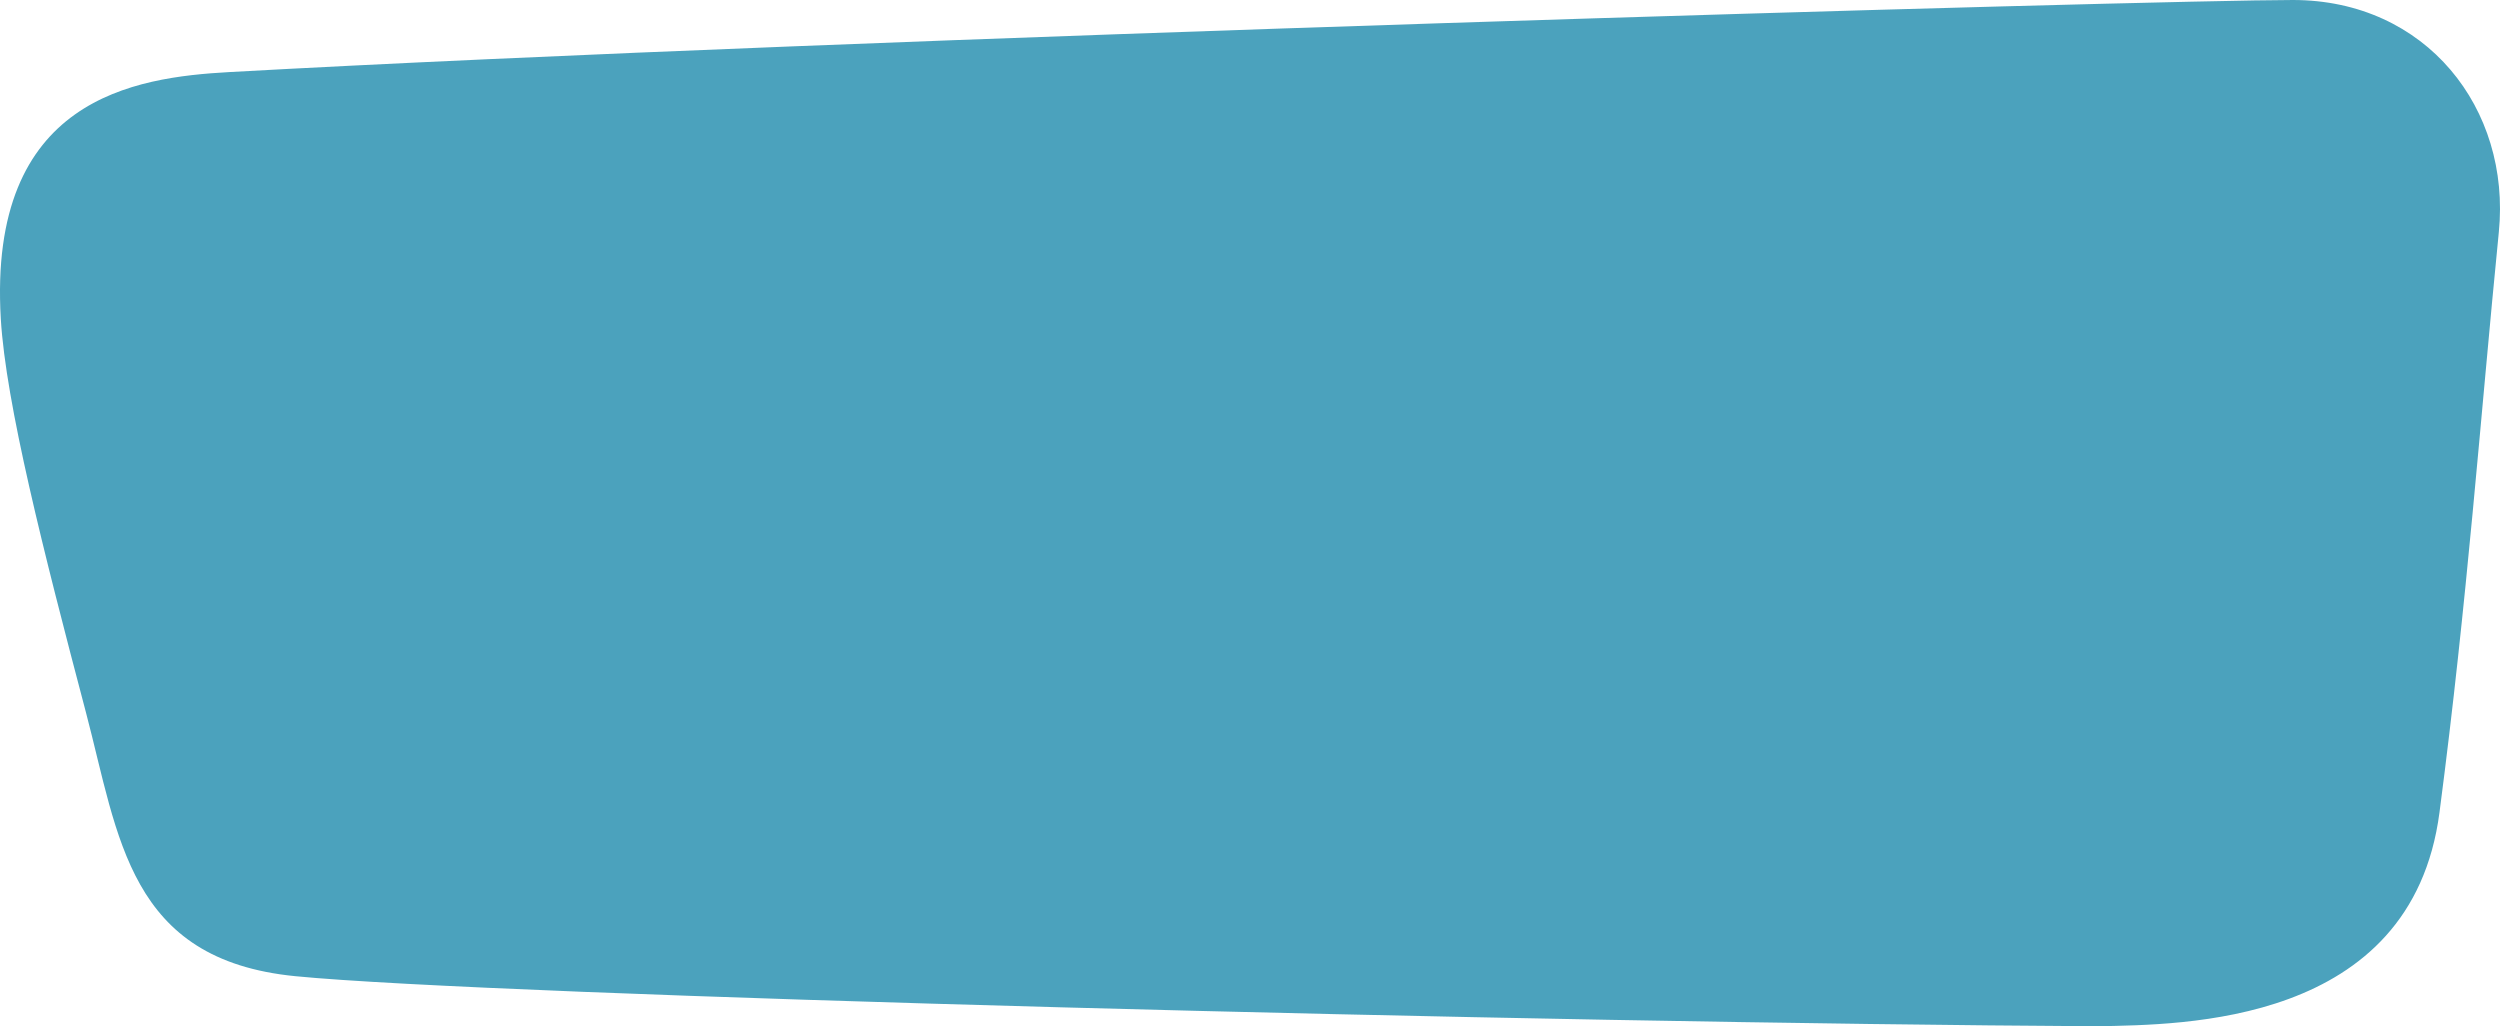 <?xml version="1.0" encoding="UTF-8"?> <svg xmlns="http://www.w3.org/2000/svg" width="609" height="250" viewBox="0 0 609 250" fill="none"> <path d="M0.197 77.679C-2.981 23.81 32.939 18.835 55.84 17.559C205.625 9.217 526 0 558.527 0C591.055 0 611.698 26.488 608.714 56.548C604.165 102.381 601.076 145.833 594.257 197.917C587.438 250 531.046 249.503 511.34 250C374.796 249.205 120.303 242.564 71.932 237.798C31.273 233.791 28.94 203.886 20.927 173.512C10.562 134.226 1.41 98.237 0.197 77.679Z" fill="#4BA2BD"></path> </svg> 